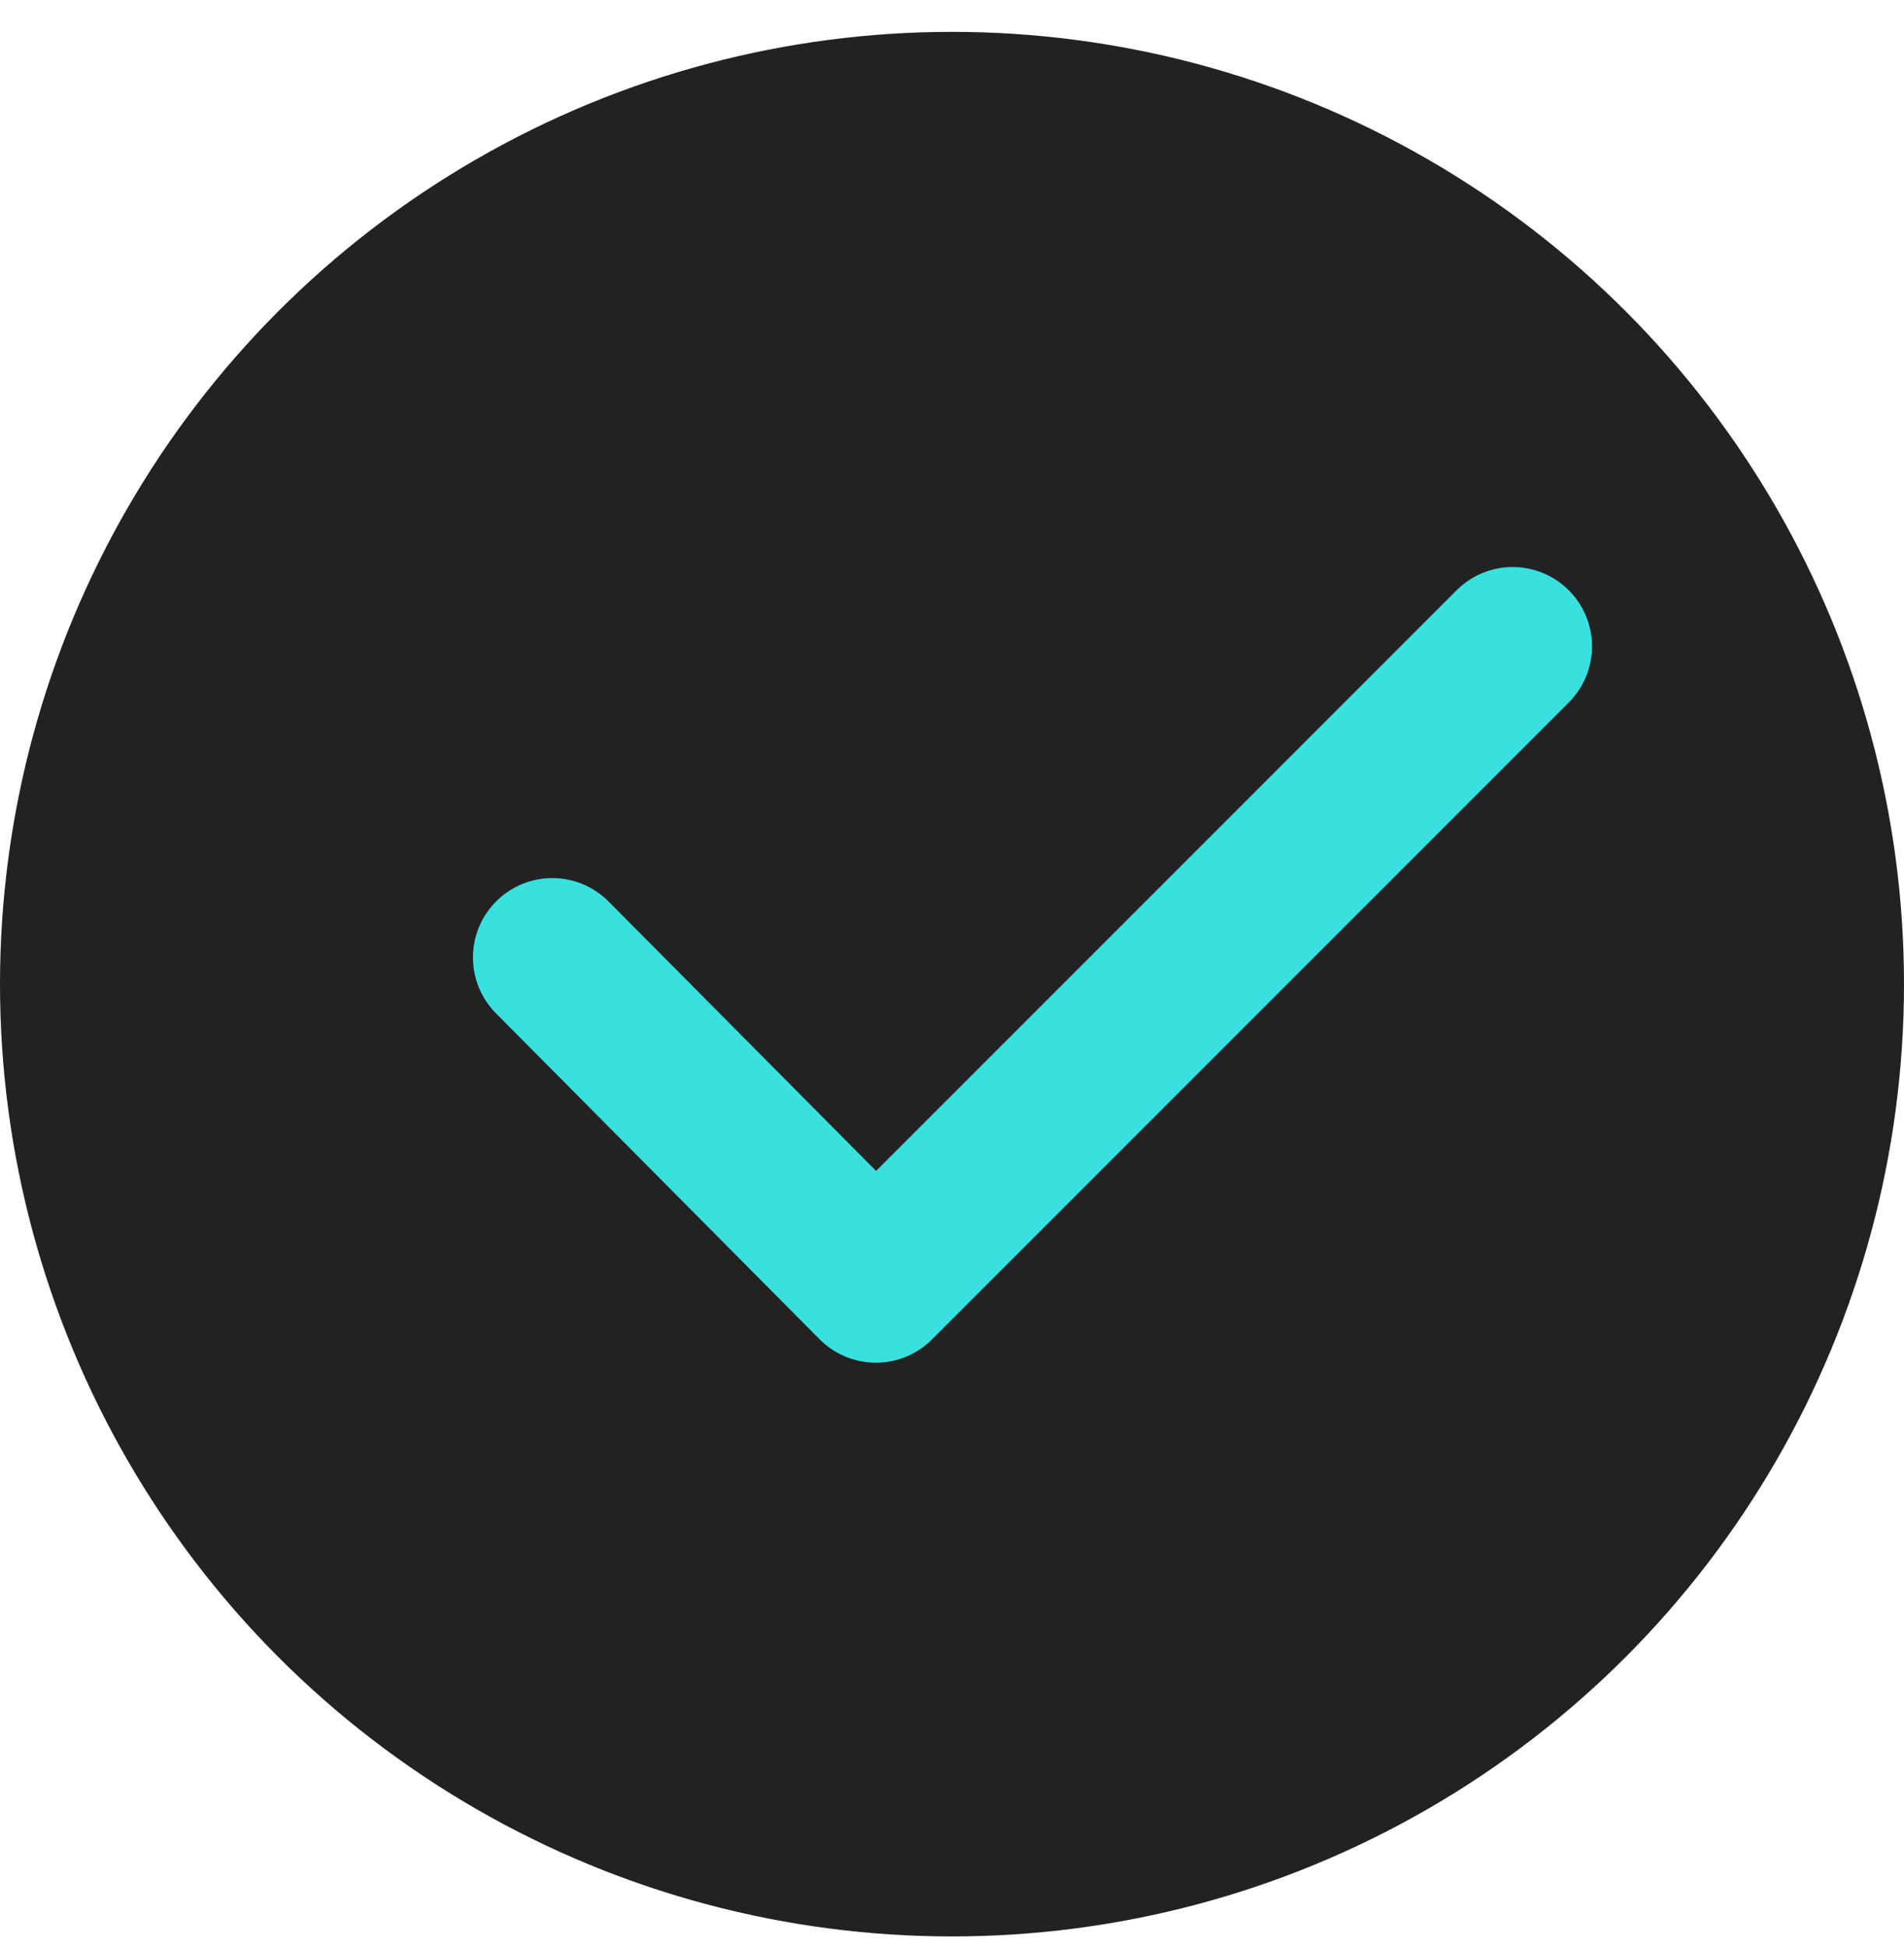 <?xml version="1.0" encoding="UTF-8"?> <svg xmlns="http://www.w3.org/2000/svg" width="44" height="45" viewBox="0 0 44 45" fill="none"><circle cx="22" cy="22.736" r="22" fill="#222223"></circle><path d="M12.763 22.119L20.241 29.648L34.957 14.933" stroke="#38E0DE" stroke-width="3.667" stroke-linecap="round" stroke-linejoin="round"></path></svg> 